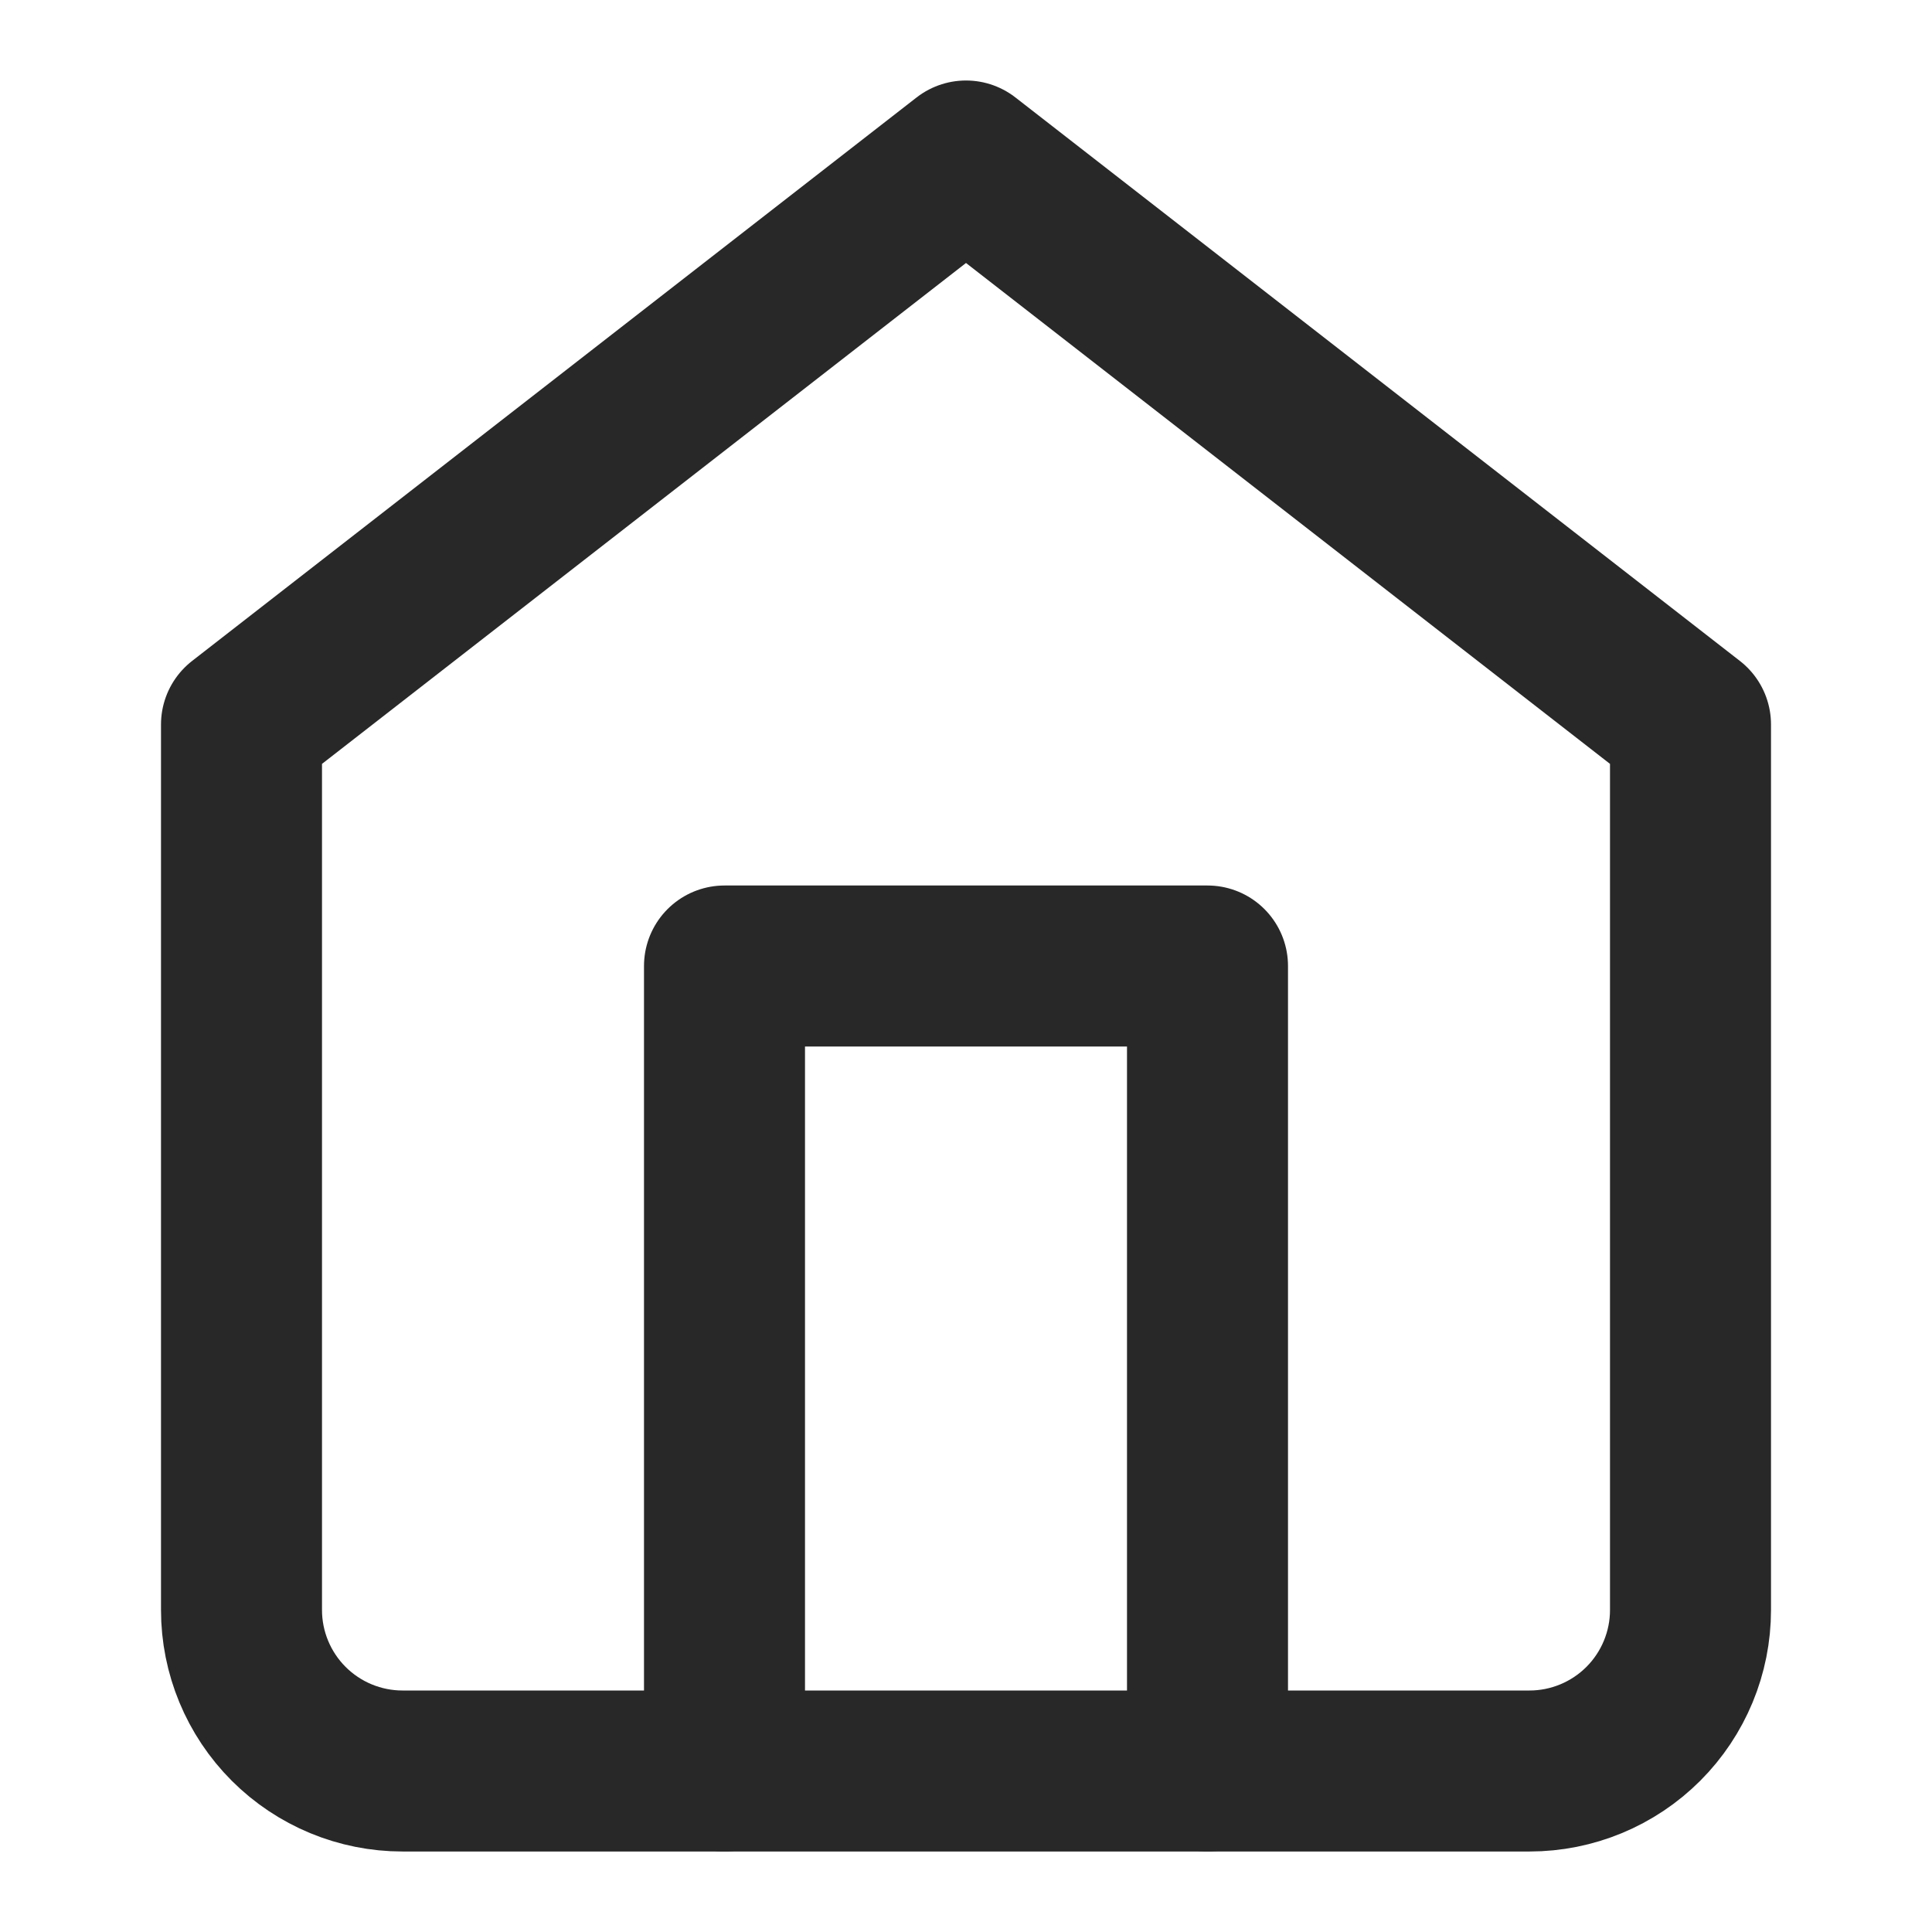<?xml version="1.0" encoding="UTF-8"?> <svg xmlns="http://www.w3.org/2000/svg" width="24" height="24" viewBox="0 0 24 24" fill="none"><path d="M3 9L12 2L21 9V20C21 20.53 20.789 21.039 20.414 21.414C20.039 21.789 19.53 22 19 22H5C4.47 22 3.961 21.789 3.586 21.414C3.211 21.039 3 20.53 3 20V9Z" stroke="#282828" stroke-width="2" stroke-linecap="round" stroke-linejoin="round"></path><path d="M9 22V12H15V22" stroke="#282828" stroke-width="2" stroke-linecap="round" stroke-linejoin="round"></path></svg> 